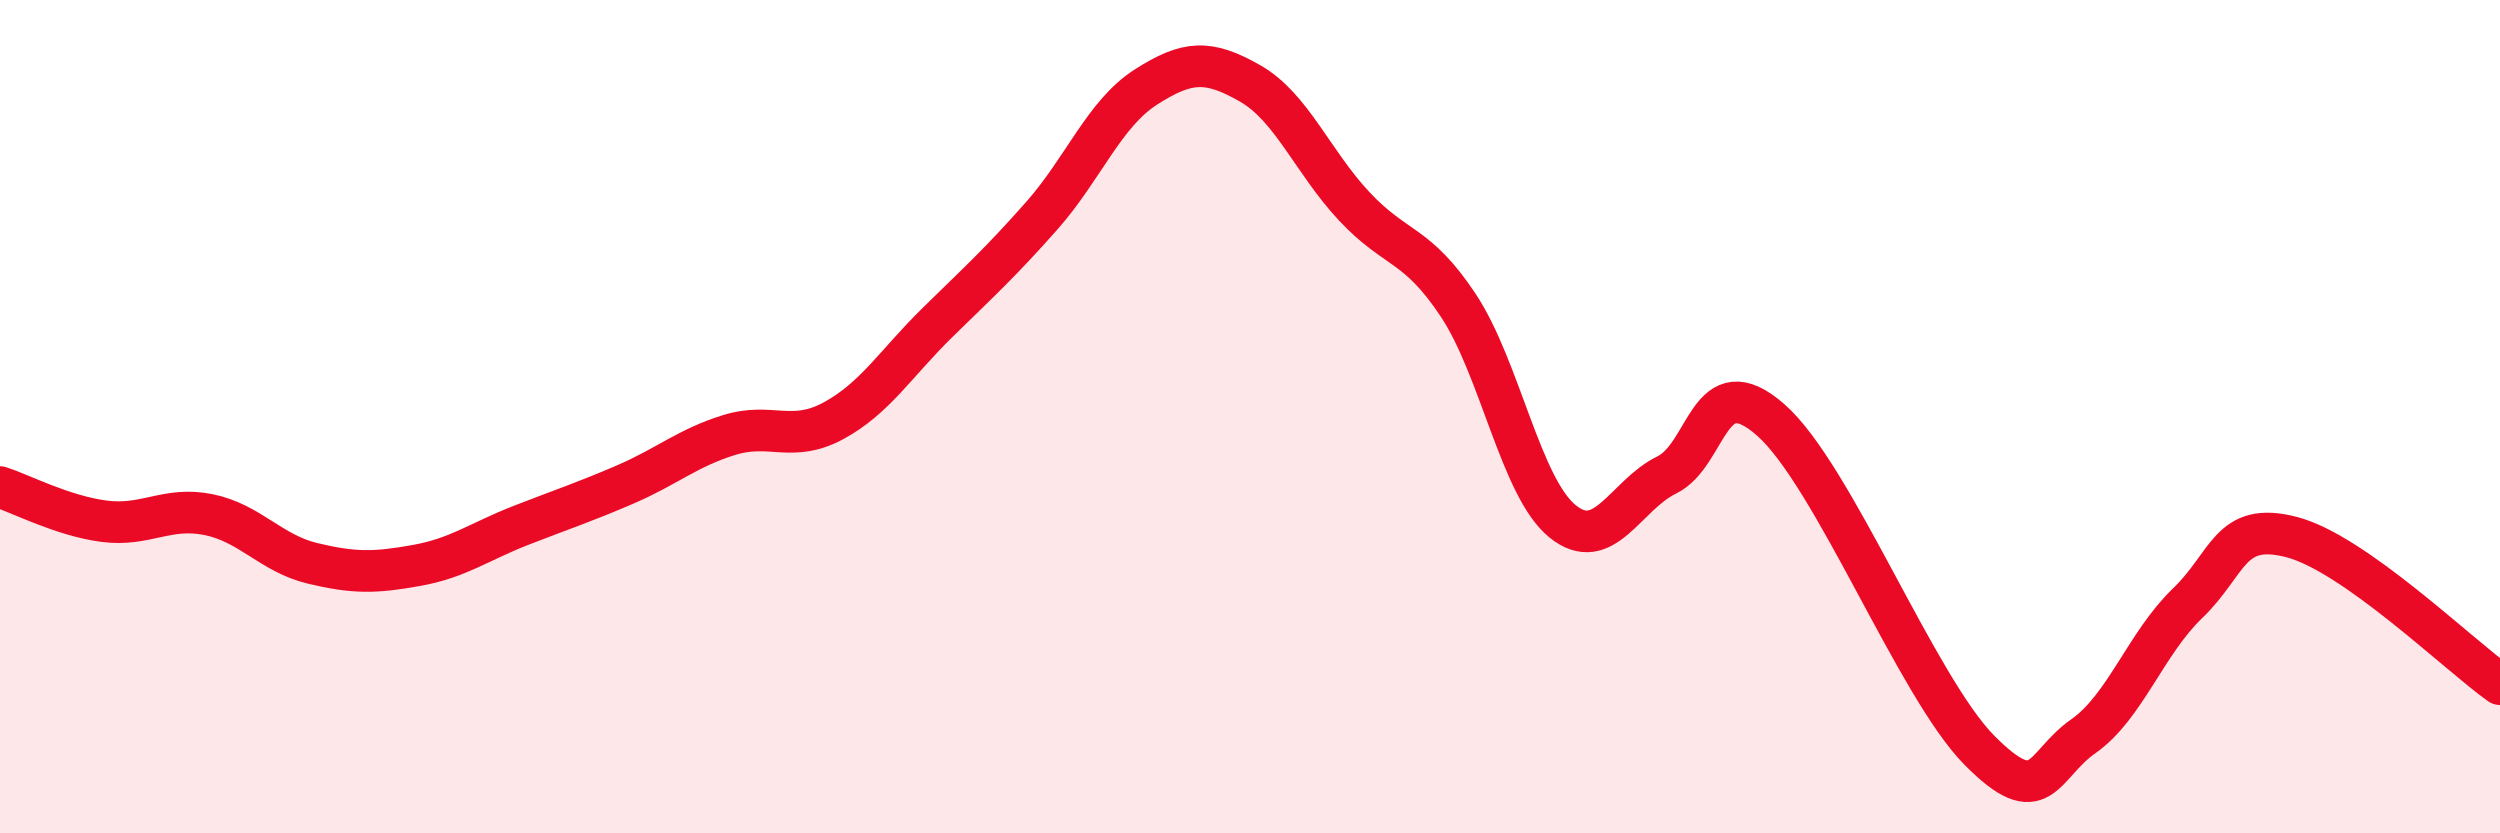 
    <svg width="60" height="20" viewBox="0 0 60 20" xmlns="http://www.w3.org/2000/svg">
      <path
        d="M 0,11.69 C 0.5,11.85 1.5,12.38 2.5,12.51 C 3.5,12.64 4,12.15 5,12.35 C 6,12.55 6.5,13.28 7.5,13.52 C 8.5,13.76 9,13.75 10,13.57 C 11,13.39 11.5,13 12.5,12.61 C 13.5,12.22 14,12.06 15,11.63 C 16,11.2 16.5,10.75 17.5,10.44 C 18.5,10.13 19,10.64 20,10.1 C 21,9.56 21.5,8.72 22.5,7.74 C 23.5,6.76 24,6.31 25,5.18 C 26,4.05 26.5,2.73 27.5,2.09 C 28.5,1.45 29,1.43 30,2 C 31,2.57 31.5,3.88 32.5,4.95 C 33.5,6.02 34,5.82 35,7.33 C 36,8.84 36.5,11.7 37.5,12.51 C 38.5,13.32 39,11.89 40,11.4 C 41,10.91 41,8.76 42.5,10.08 C 44,11.4 46,16.48 47.5,18 C 49,19.52 49,18.37 50,17.67 C 51,16.97 51.5,15.44 52.5,14.48 C 53.5,13.52 53.5,12.5 55,12.89 C 56.5,13.28 59,15.71 60,16.42L60 20L0 20Z"
        fill="#EB0A25"
        opacity="0.1"
        stroke-linecap="round"
        stroke-linejoin="round"
      />
      <path
        d="M 0,11.69 C 0.5,11.85 1.5,12.38 2.5,12.51 C 3.5,12.64 4,12.15 5,12.35 C 6,12.55 6.5,13.28 7.5,13.52 C 8.5,13.76 9,13.75 10,13.57 C 11,13.39 11.5,13 12.5,12.61 C 13.5,12.22 14,12.06 15,11.63 C 16,11.2 16.5,10.75 17.5,10.44 C 18.5,10.13 19,10.64 20,10.1 C 21,9.56 21.5,8.72 22.5,7.74 C 23.5,6.76 24,6.31 25,5.18 C 26,4.05 26.5,2.73 27.5,2.09 C 28.5,1.45 29,1.43 30,2 C 31,2.57 31.5,3.88 32.5,4.95 C 33.5,6.02 34,5.82 35,7.33 C 36,8.84 36.5,11.7 37.5,12.51 C 38.5,13.32 39,11.89 40,11.4 C 41,10.91 41,8.76 42.5,10.08 C 44,11.4 46,16.48 47.5,18 C 49,19.52 49,18.37 50,17.67 C 51,16.97 51.5,15.44 52.5,14.48 C 53.5,13.52 53.5,12.5 55,12.89 C 56.5,13.28 59,15.71 60,16.42"
        stroke="#EB0A25"
        stroke-width="1"
        fill="none"
        stroke-linecap="round"
        stroke-linejoin="round"
      />
    </svg>
  